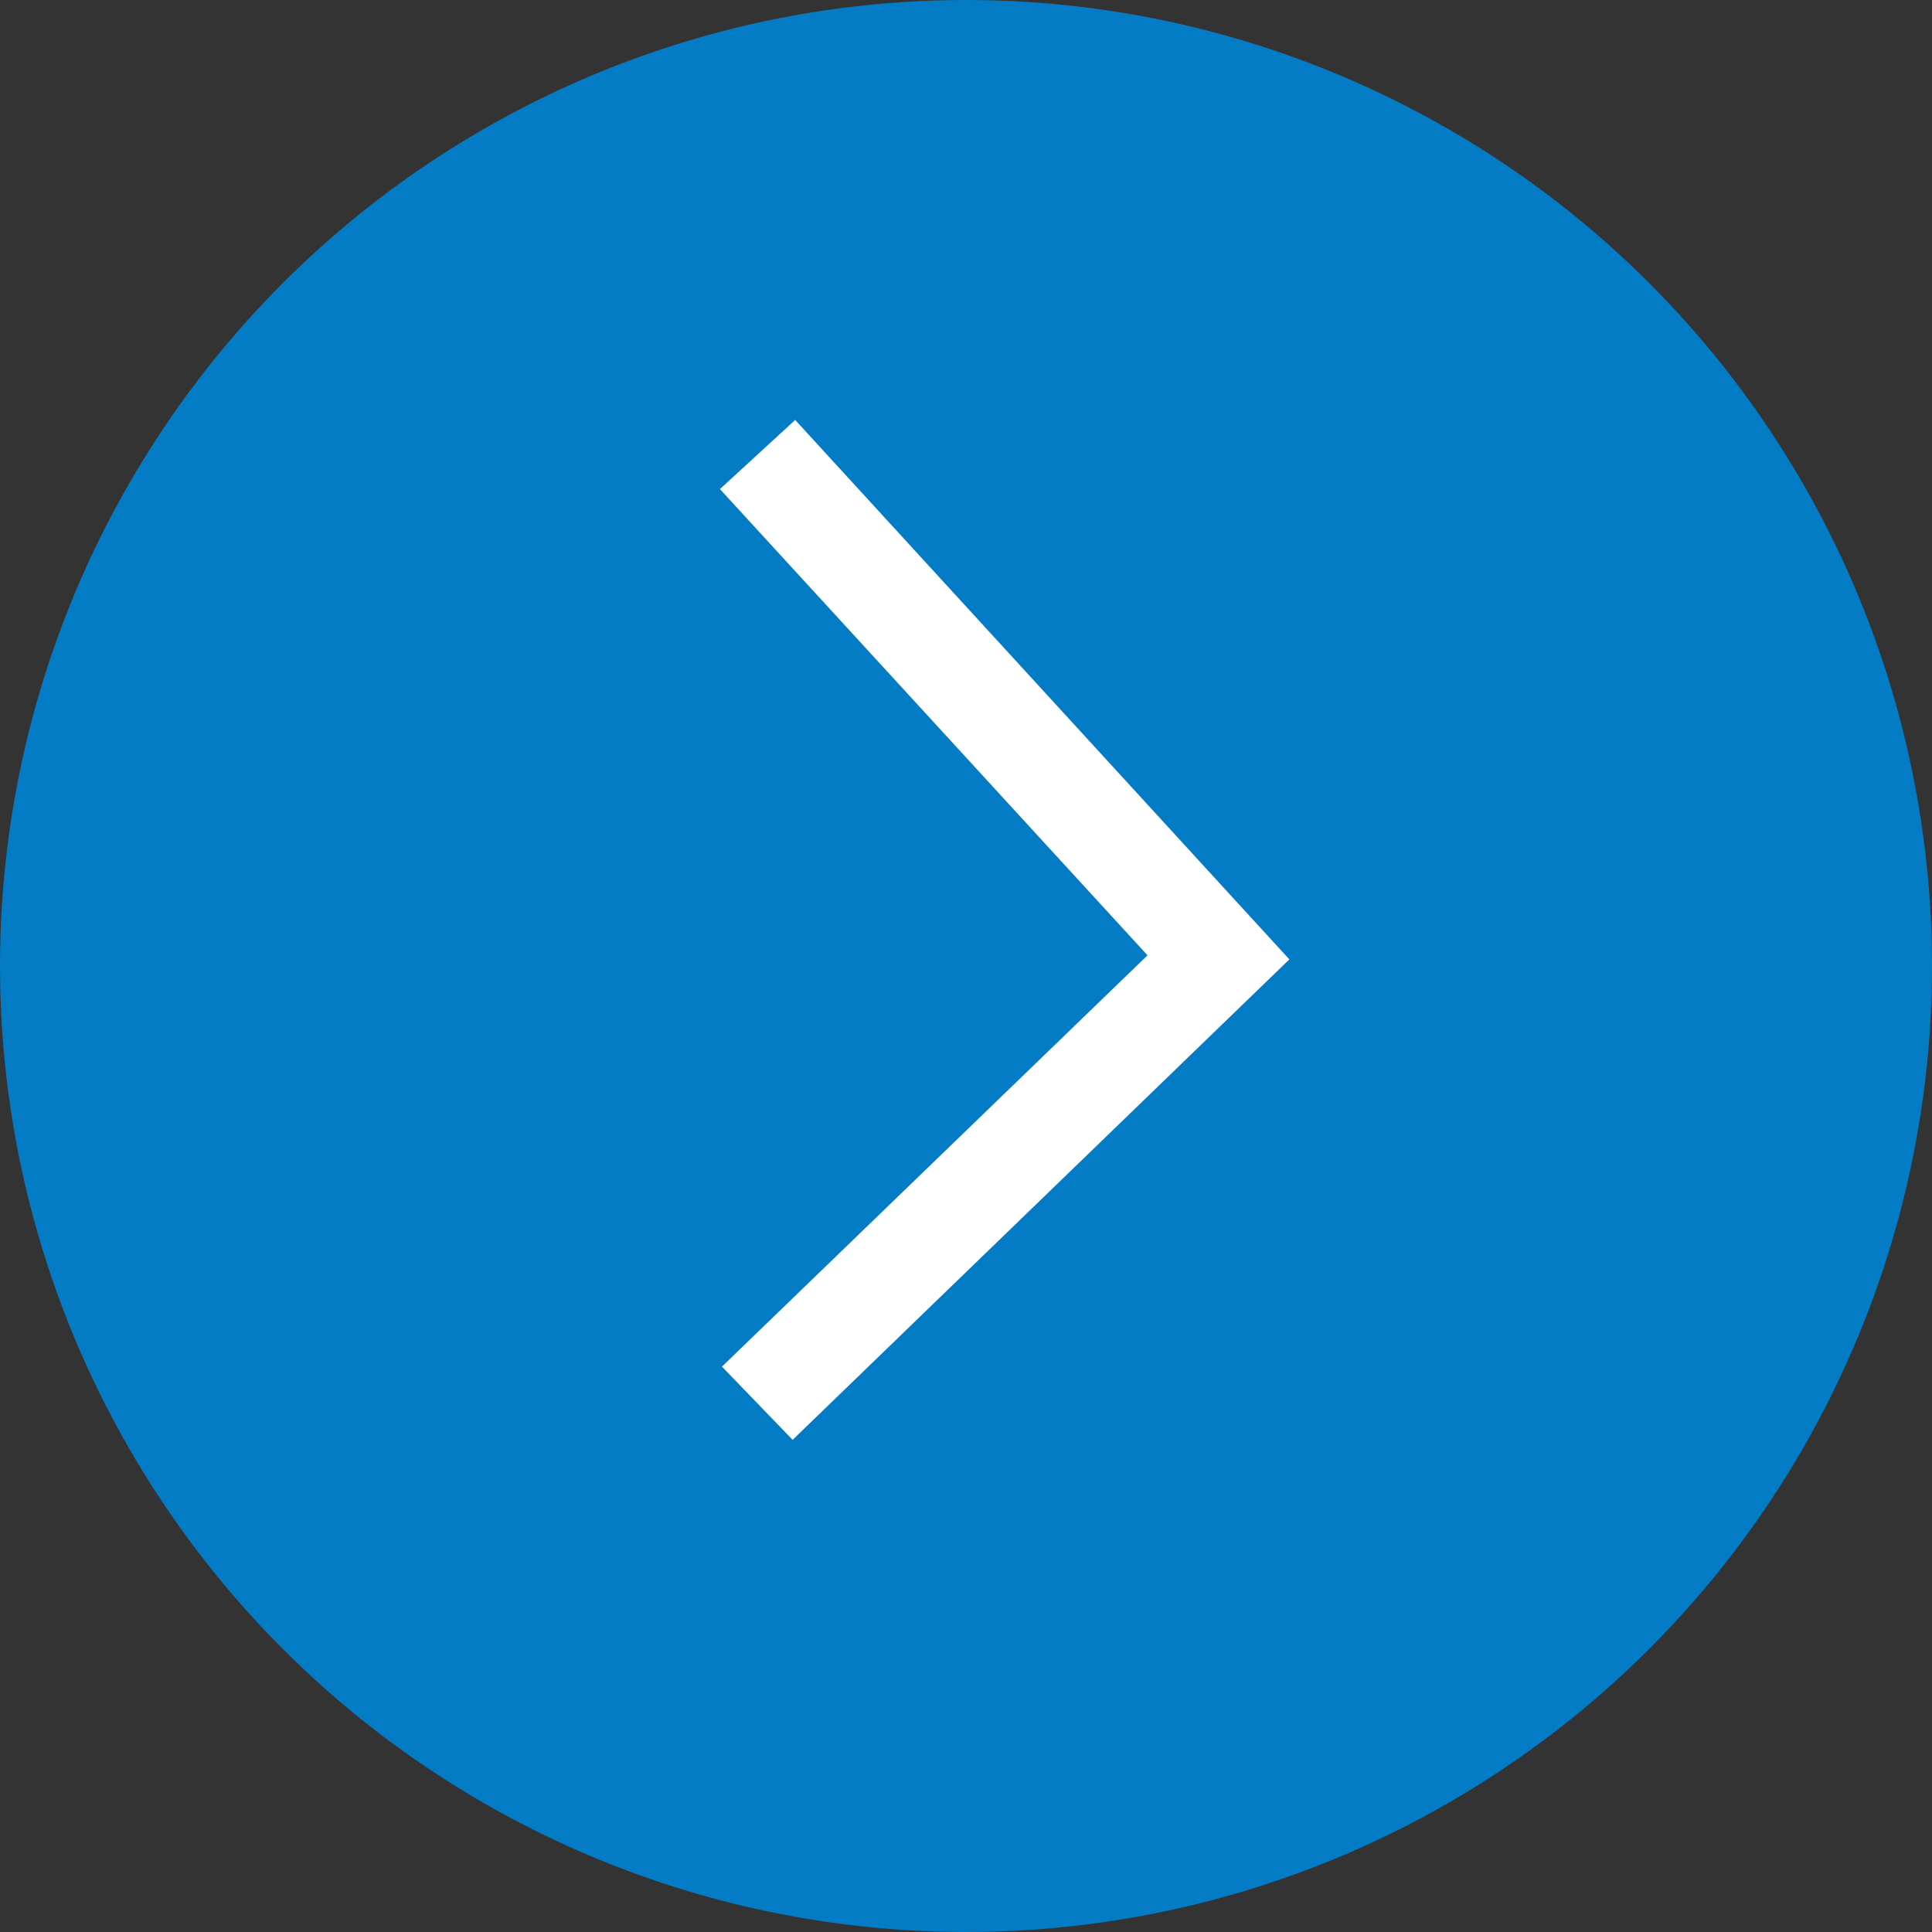 <?xml version="1.0" encoding="UTF-8"?>
<svg id="Ebene_1" data-name="Ebene 1" xmlns="http://www.w3.org/2000/svg" viewBox="0 0 38 38">
  <rect x="0" y="0" width="38" height="38" fill="#333333" stroke="none"/>
  <defs>
    <style>
      .cls-1 {
        fill: #047bc5;
      }

      .cls-2 {
        fill: #fff;
      }
    </style>
  </defs>
  <g id="Gruppe_2221" data-name="Gruppe 2221">
    <g id="Ellipse_32" data-name="Ellipse 32">
      <circle class="cls-1" cx="19" cy="19" r="19"/>
    </g>
    <g id="Pfad_877" data-name="Pfad 877">
      <polygon class="cls-2" points="15.59 28.32 14.2 26.88 22.57 18.79 14.16 9.62 15.64 8.26 25.36 18.87 15.59 28.32"/>
    </g>
  </g>
</svg>